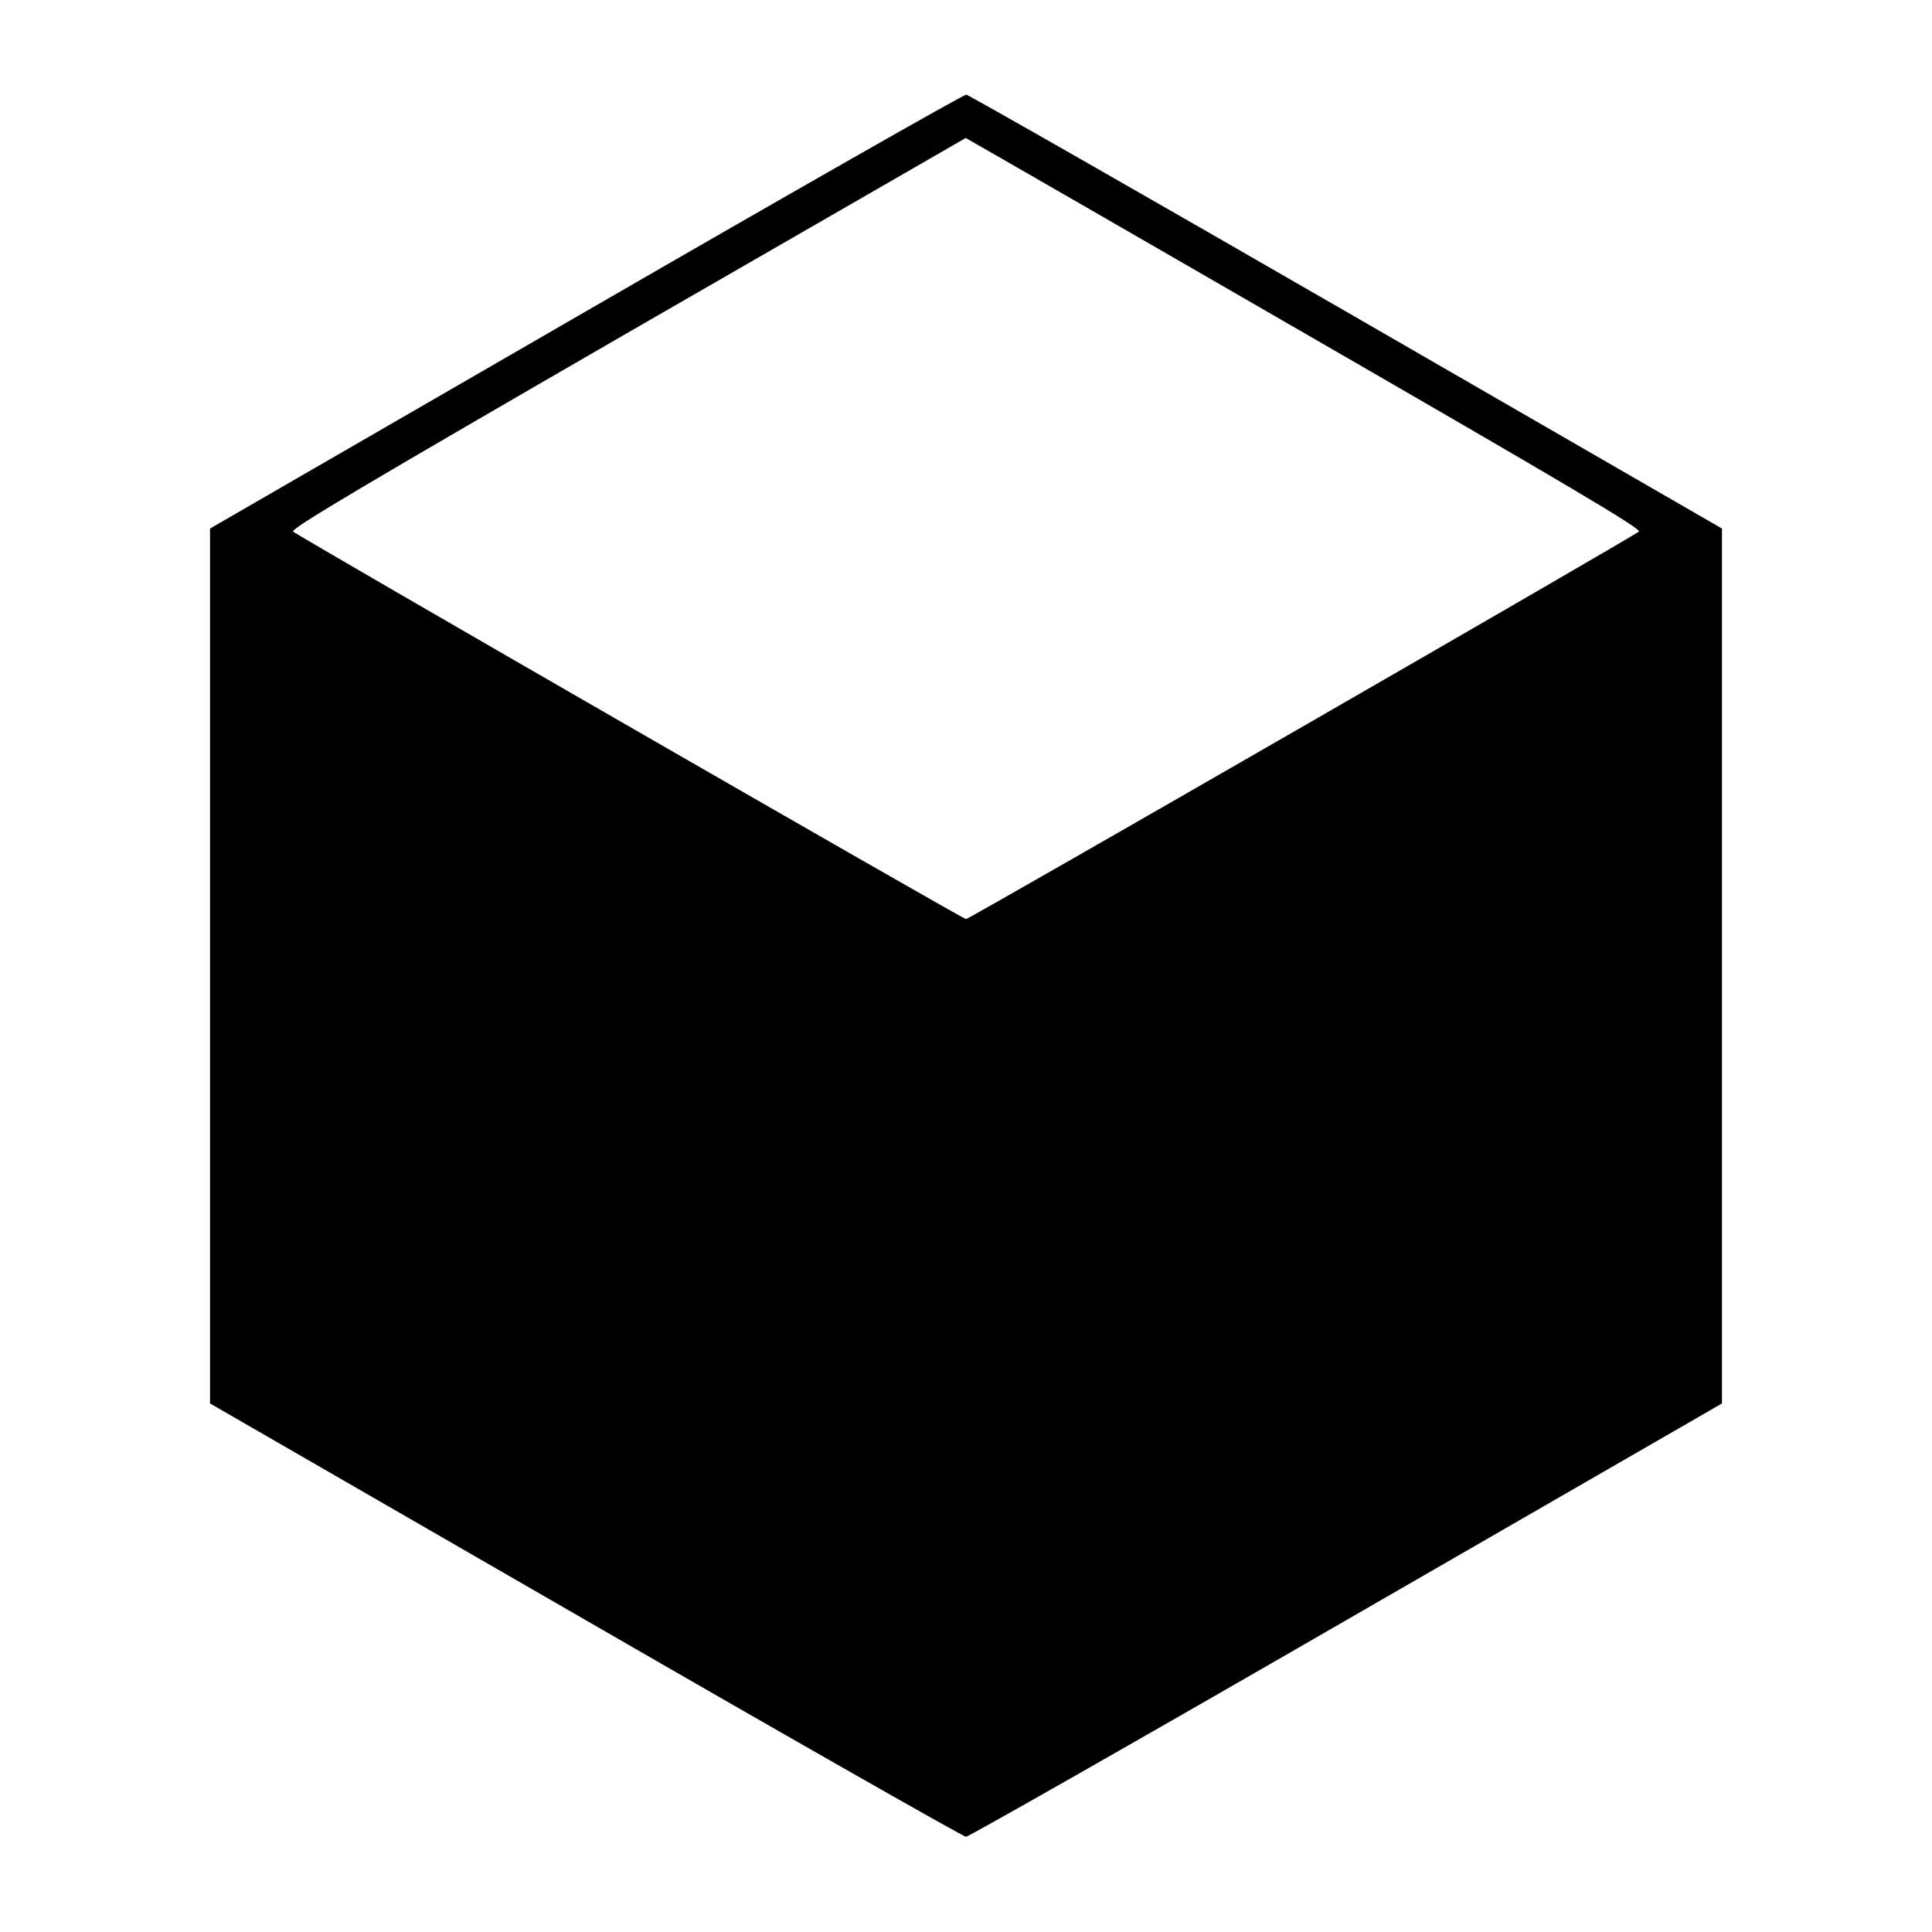 <svg version="1" xmlns="http://www.w3.org/2000/svg" width="933.333" height="933.333" viewBox="0 0 700 700"><path d="M212.3 112.8L76.1 191.5v317L212.2 587c74.8 43.2 136.9 78.5 137.8 78.5.9 0 63-35.3 137.8-78.5l136.1-78.5v-317l-136-78.5C413 69.8 351 34.4 350.1 34.3c-.9-.1-62.9 35.2-137.8 78.5zm260.3 7.9c95.8 55.3 122.2 70.9 121.2 71.9-2 1.8-242.6 140.4-243.8 140.4-1.2 0-241.8-138.6-243.8-140.4-1-1 25.3-16.6 121-71.9C294.5 81.9 349.7 50.1 349.9 50c.1 0 55.4 31.8 122.7 70.7z"/></svg>
